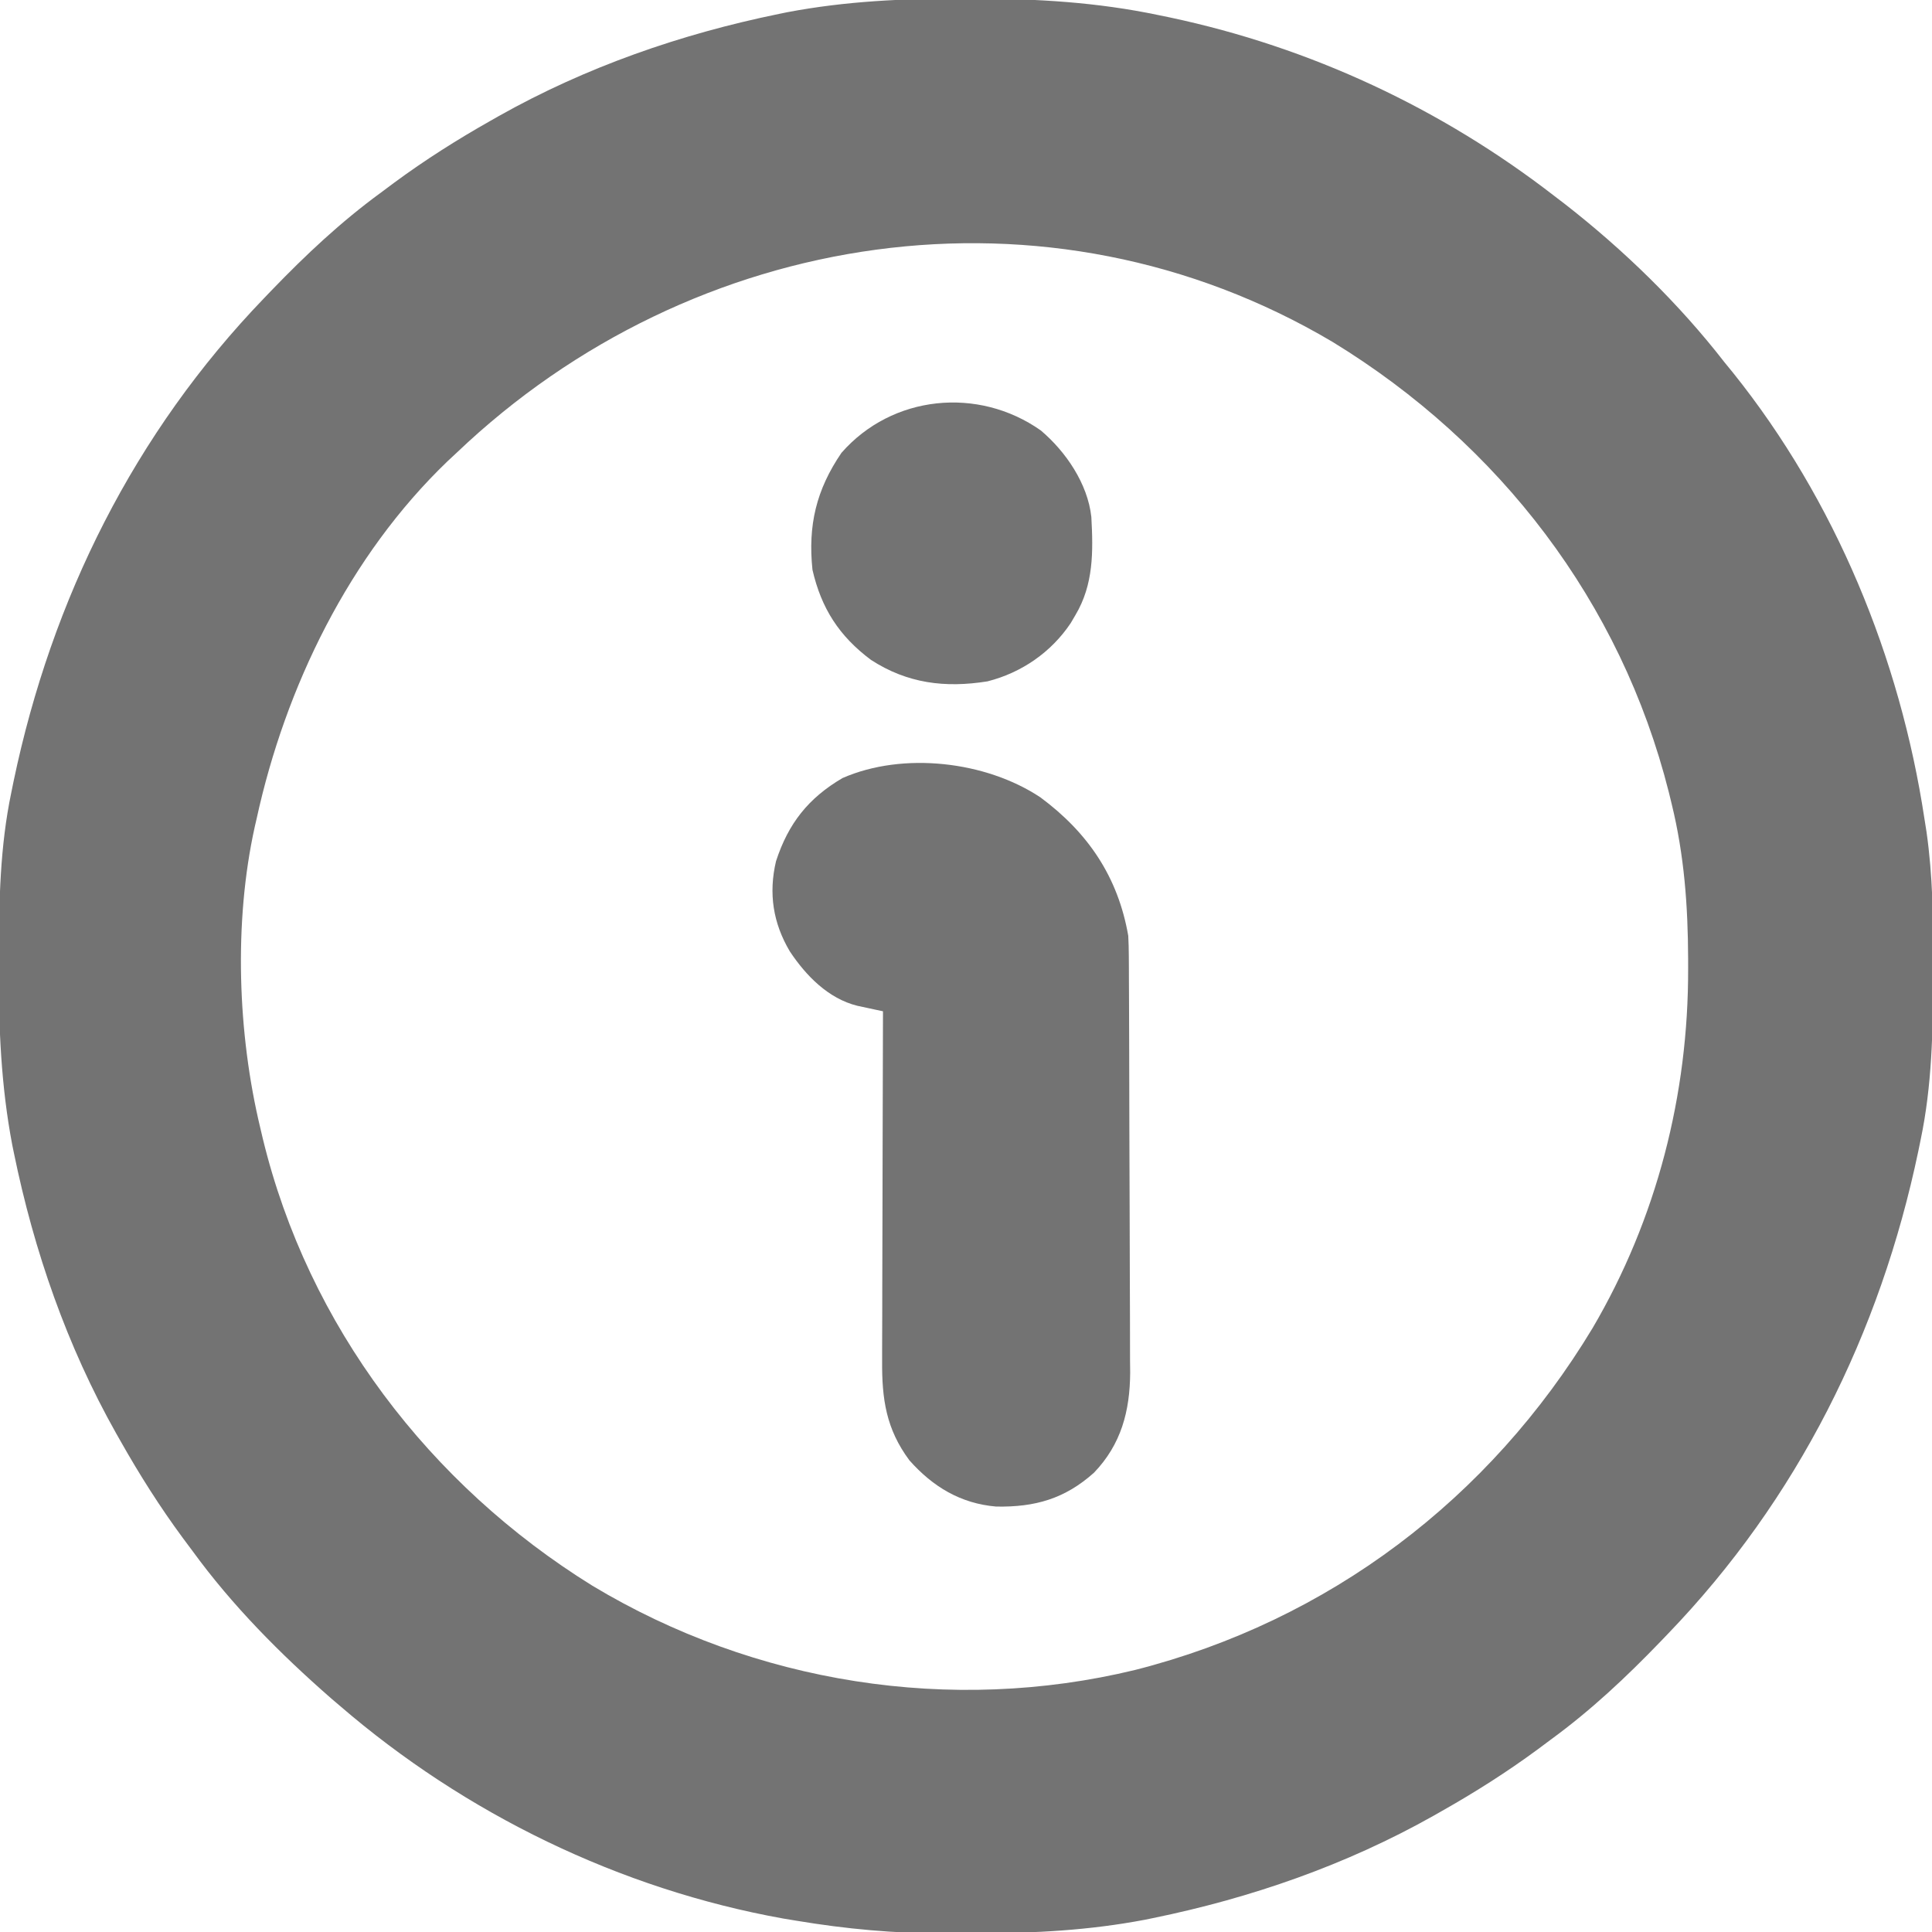 <?xml version="1.0" encoding="UTF-8"?>
<svg version="1.1" xmlns="http://www.w3.org/2000/svg" width="512" height="512">
<path d="M0 0 C1.514 0.001 1.514 0.001 3.059 0.002 C19.575 0.042 35.477 0.97 51.688 4.375 C52.703 4.584 53.718 4.793 54.764 5.008 C92 12.92 126.628 29.09 156.688 52.375 C157.586 53.061 158.484 53.747 159.41 54.453 C174.963 66.58 189.598 80.796 201.688 96.375 C202.451 97.31 203.214 98.244 204 99.207 C231.044 132.968 248.235 174.75 254.688 217.375 C254.865 218.494 255.042 219.613 255.225 220.765 C256.906 232.487 257.045 244.11 257 255.938 C256.998 256.958 256.996 257.978 256.993 259.03 C256.944 273.657 256.697 288.008 253.688 302.375 C253.389 303.837 253.389 303.837 253.085 305.329 C242.965 353.711 221.048 397.699 186.688 433.375 C186.055 434.034 185.423 434.694 184.772 435.373 C175.628 444.861 166.33 453.601 155.688 461.375 C154.536 462.233 153.385 463.091 152.234 463.949 C144.045 469.987 135.542 475.37 126.688 480.375 C125.98 480.777 125.273 481.179 124.544 481.594 C101.409 494.619 76.238 503.368 50.25 508.688 C49.531 508.835 48.812 508.982 48.072 509.134 C33.396 511.923 18.871 512.724 3.96 512.691 C1.021 512.688 -1.918 512.711 -4.857 512.736 C-18.231 512.781 -31.127 511.576 -44.312 509.375 C-46.018 509.093 -46.018 509.093 -47.758 508.805 C-91.026 501.033 -132.075 481.046 -165.312 452.375 C-166.058 451.741 -166.803 451.107 -167.57 450.453 C-181.075 438.642 -193.747 425.891 -204.312 411.375 C-205.169 410.225 -206.026 409.075 -206.883 407.926 C-212.923 399.736 -218.306 391.231 -223.312 382.375 C-223.715 381.668 -224.117 380.961 -224.531 380.232 C-237.557 357.097 -246.306 331.925 -251.625 305.938 C-251.772 305.219 -251.92 304.5 -252.072 303.759 C-255.045 288.113 -255.686 272.639 -255.625 256.75 C-255.623 255.732 -255.621 254.714 -255.618 253.665 C-255.569 239.056 -255.318 224.724 -252.312 210.375 C-252.114 209.4 -251.915 208.425 -251.71 207.421 C-241.59 159.039 -219.673 115.051 -185.312 79.375 C-184.68 78.716 -184.048 78.056 -183.397 77.377 C-174.253 67.889 -164.955 59.149 -154.312 51.375 C-153.161 50.517 -152.01 49.659 -150.859 48.801 C-142.67 42.763 -134.167 37.38 -125.312 32.375 C-124.605 31.973 -123.898 31.571 -123.169 31.156 C-100.034 18.131 -74.863 9.382 -48.875 4.062 C-48.156 3.915 -47.437 3.768 -46.697 3.616 C-31.17 0.665 -15.769 -0.032 0 0 Z M-134.312 120.375 C-135.092 121.102 -135.872 121.829 -136.676 122.578 C-162.767 147.604 -179.672 182.4 -187.312 217.375 C-187.476 218.087 -187.64 218.799 -187.809 219.533 C-193.393 244.8 -192.339 274.353 -186.312 299.375 C-186.104 300.263 -185.895 301.152 -185.679 302.067 C-173.655 351.695 -141.487 393.881 -98.291 420.627 C-55.326 446.463 -3.35 454.756 45.474 442.937 C96.81 429.905 139.454 397.604 166.75 352.312 C183.758 323.346 192.149 290.445 192.062 257 C192.062 256.166 192.061 255.332 192.06 254.473 C192.011 240.453 191.038 227.039 187.688 213.375 C187.446 212.384 187.205 211.393 186.956 210.372 C174.25 159.914 142.097 118.049 97.844 90.992 C22.341 46.233 -71.779 60.752 -134.312 120.375 Z " fill="#737373" transform="translate(255.312,-0.375)"/>
<path d="M0 0 C12.592 9.341 20.557 21.049 23.27 36.684 C23.362 38.439 23.408 40.198 23.417 41.956 C23.424 42.999 23.431 44.042 23.438 45.116 C23.441 46.25 23.444 47.383 23.447 48.551 C23.453 49.754 23.46 50.956 23.466 52.194 C23.486 56.173 23.498 60.151 23.508 64.129 C23.512 65.503 23.516 66.878 23.52 68.252 C23.539 74.714 23.553 81.175 23.562 87.636 C23.572 95.07 23.598 102.504 23.638 109.938 C23.669 115.7 23.683 121.461 23.687 127.223 C23.689 130.657 23.698 134.09 23.723 137.524 C23.747 141.363 23.746 145.201 23.74 149.04 C23.752 150.161 23.765 151.282 23.778 152.438 C23.711 162.661 21.395 171.453 14.191 178.965 C6.468 185.872 -1.434 188.131 -11.73 187.938 C-21.138 187.141 -28.504 182.709 -34.73 175.684 C-40.903 167.389 -42.035 159.433 -41.958 149.32 C-41.958 148.315 -41.958 147.309 -41.958 146.272 C-41.957 142.972 -41.941 139.672 -41.926 136.371 C-41.922 134.073 -41.919 131.775 -41.917 129.478 C-41.91 123.447 -41.89 117.417 -41.868 111.387 C-41.847 105.227 -41.838 99.067 -41.828 92.906 C-41.807 80.832 -41.773 68.758 -41.73 56.684 C-42.352 56.552 -42.973 56.421 -43.613 56.285 C-44.426 56.11 -45.239 55.934 -46.077 55.753 C-47.287 55.494 -47.287 55.494 -48.522 55.23 C-56.227 53.324 -62.163 47.228 -66.418 40.809 C-70.882 33.285 -72.082 25.423 -70.078 16.914 C-66.817 6.908 -61.516 0.186 -52.453 -5.125 C-36.366 -12.164 -14.43 -9.596 0 0 Z " fill="#737373" transform="translate(275.73,211.316)"/>
<path d="M0 0 C6.648 5.608 12.447 14.128 13.405 22.938 C13.905 32.116 14.018 40.832 9.188 48.938 C8.775 49.64 8.363 50.343 7.938 51.066 C2.773 58.798 -5.115 64.229 -14.113 66.504 C-25.372 68.312 -35.399 67.045 -45 60.812 C-53.427 54.519 -58.162 47.138 -60.5 36.938 C-61.723 25.193 -59.52 15.776 -52.812 5.938 C-39.377 -9.401 -16.59 -11.677 0 0 Z " fill="#737373" transform="translate(275.812,114.062)"/>
</svg>
